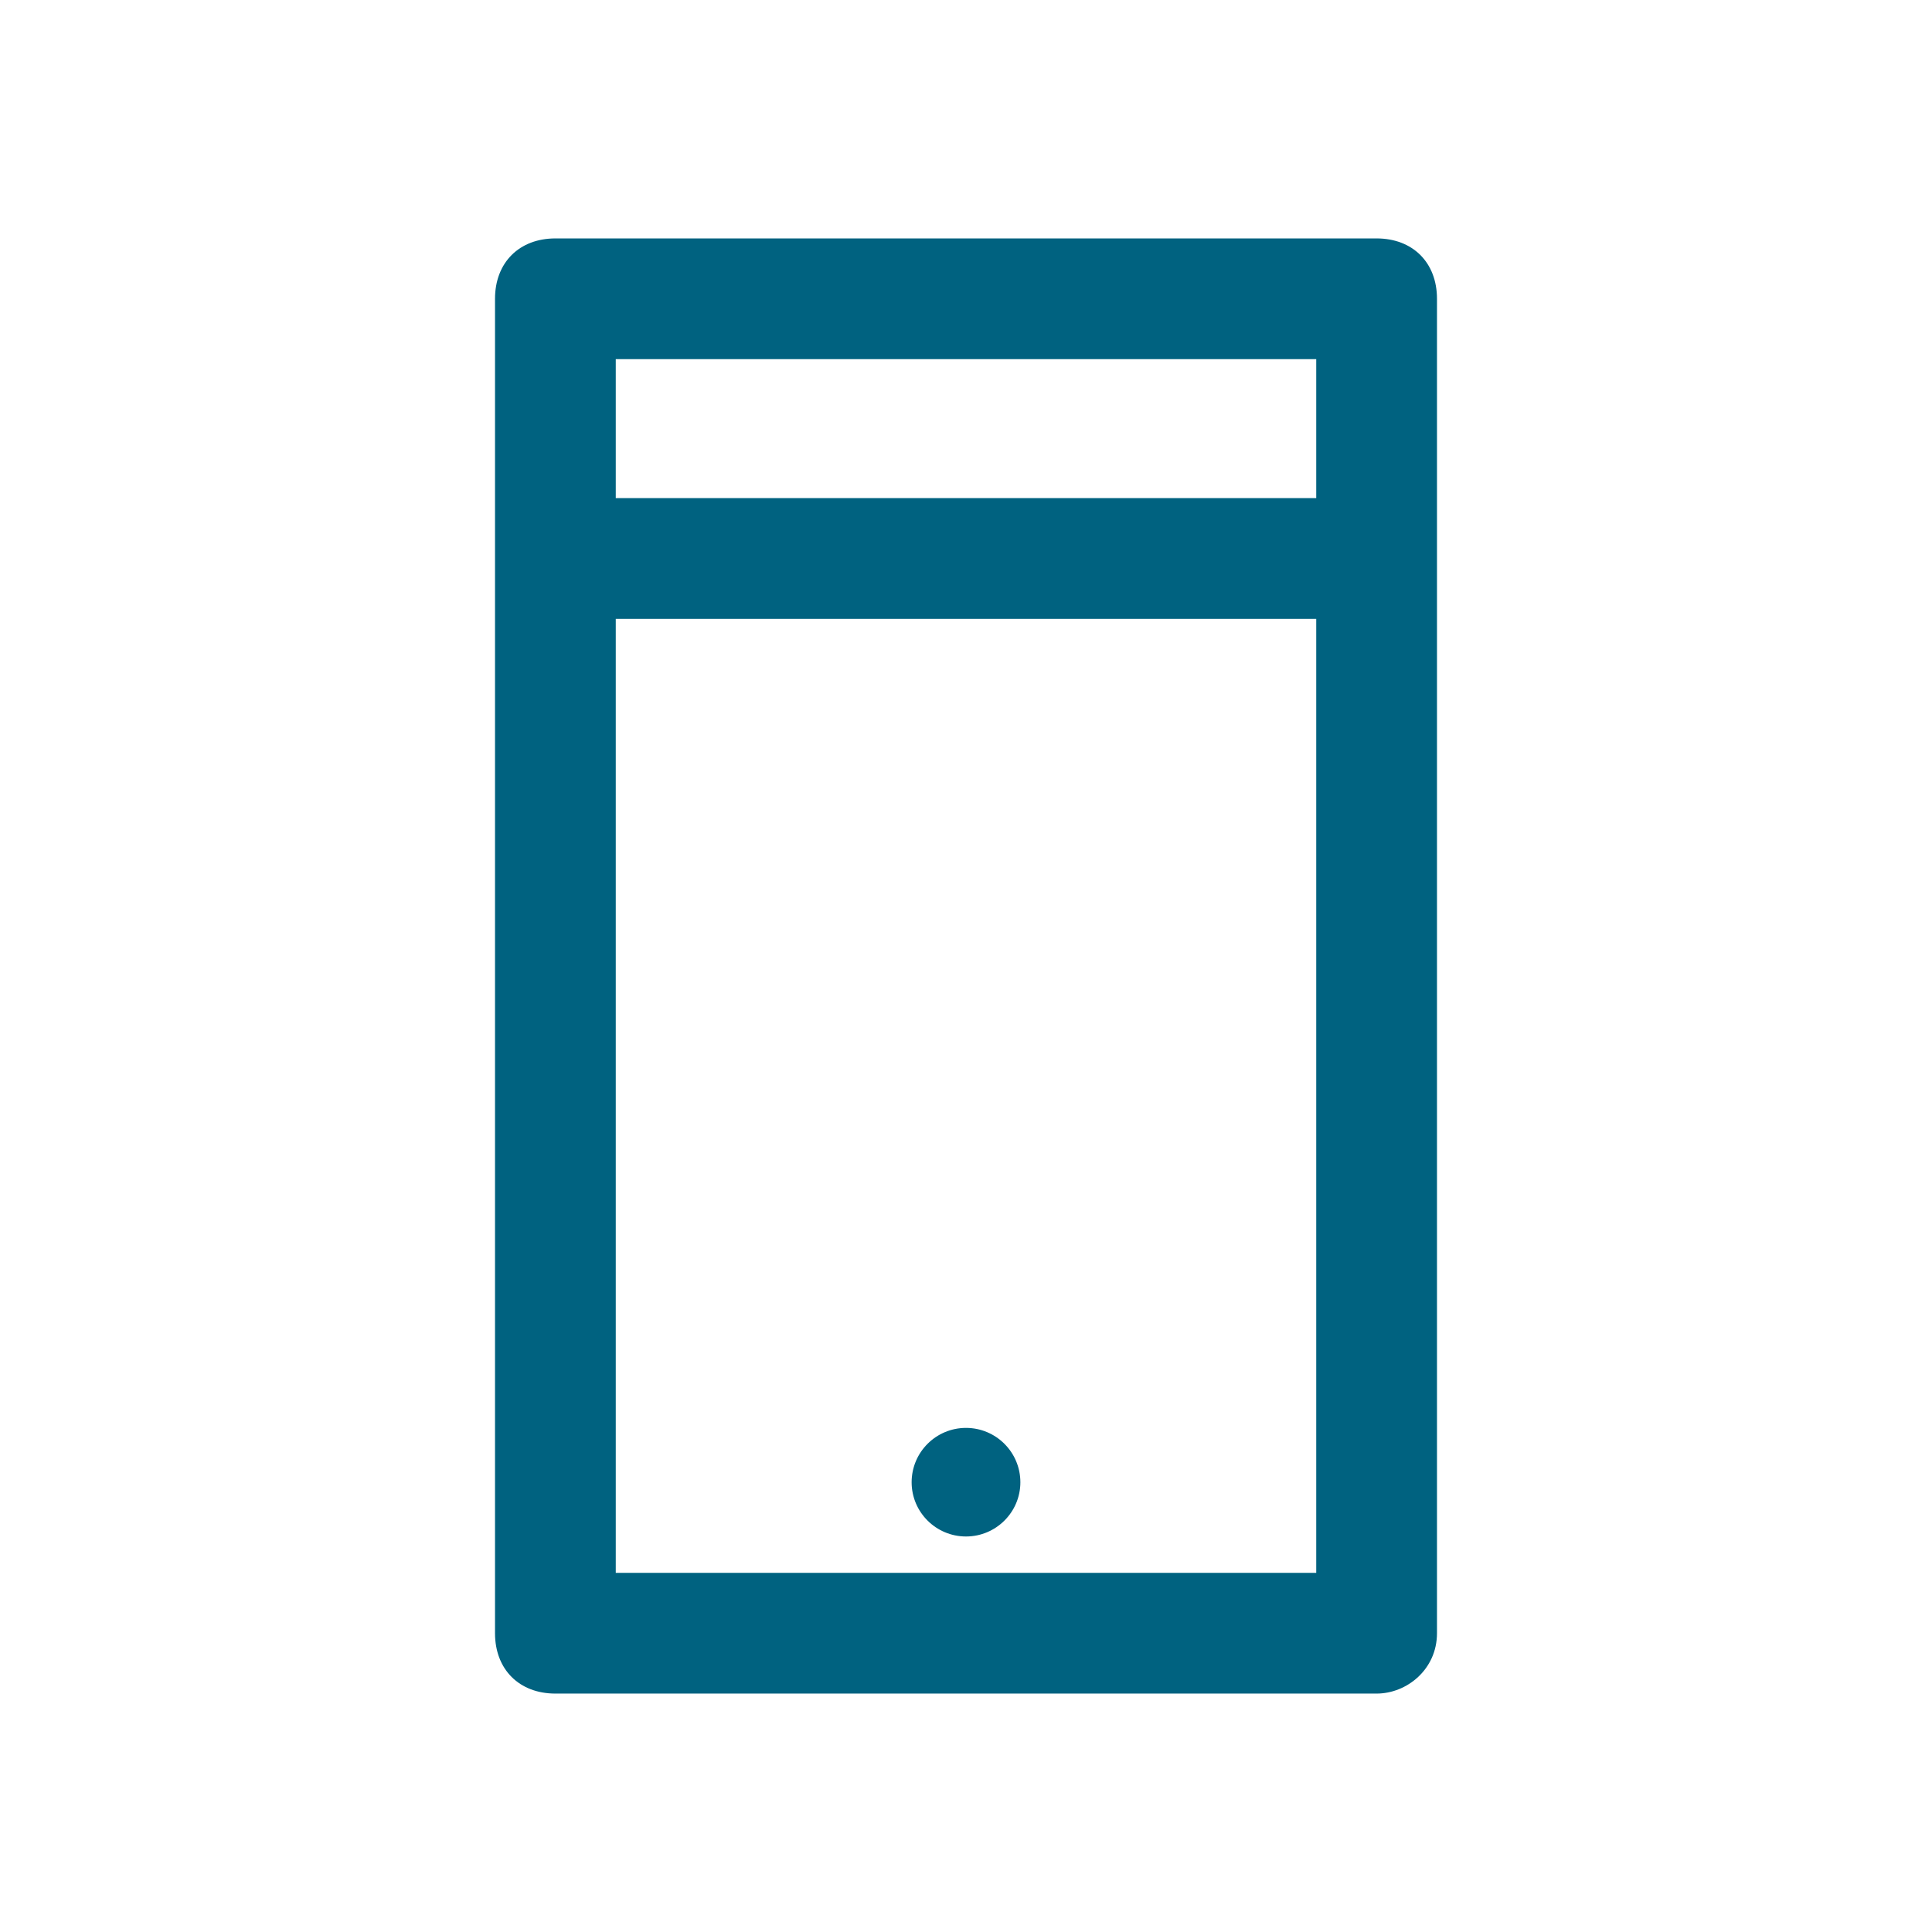 <?xml version="1.0" encoding="UTF-8"?>
<svg xmlns="http://www.w3.org/2000/svg" xmlns:xlink="http://www.w3.org/1999/xlink" width="64px" height="64px" viewBox="0 0 64 64" version="1.1">
<g id="surface1">
<path style=" stroke:none;fill-rule:nonzero;fill:rgb(0%,38.431%,50.196%);fill-opacity:1;" d="M 33.801 49.102 C 33.801 50.094 32.992 50.898 32 50.898 C 31.008 50.898 30.199 50.094 30.199 49.102 C 30.199 48.105 31.008 47.301 32 47.301 C 32.992 47.301 33.801 48.105 33.801 49.102 Z M 33.801 49.102 "/>
<path style=" stroke:none;fill-rule:nonzero;fill:rgb(0%,38.431%,50.196%);fill-opacity:1;" d="M 45.602 7.898 L 18.398 7.898 C 17.199 7.898 16.398 8.699 16.398 9.898 L 16.398 54.102 C 16.398 55.301 17.199 56.102 18.398 56.102 L 45.602 56.102 C 46.602 56.102 47.602 55.301 47.602 54.102 L 47.602 9.898 C 47.602 8.699 46.801 7.898 45.602 7.898 Z M 43.602 11.898 L 43.602 16.5 L 20.398 16.5 L 20.398 11.898 Z M 20.398 52.102 L 20.398 20.5 L 43.602 20.5 L 43.602 52.102 Z M 20.398 52.102 "/>
</g>
</svg>
